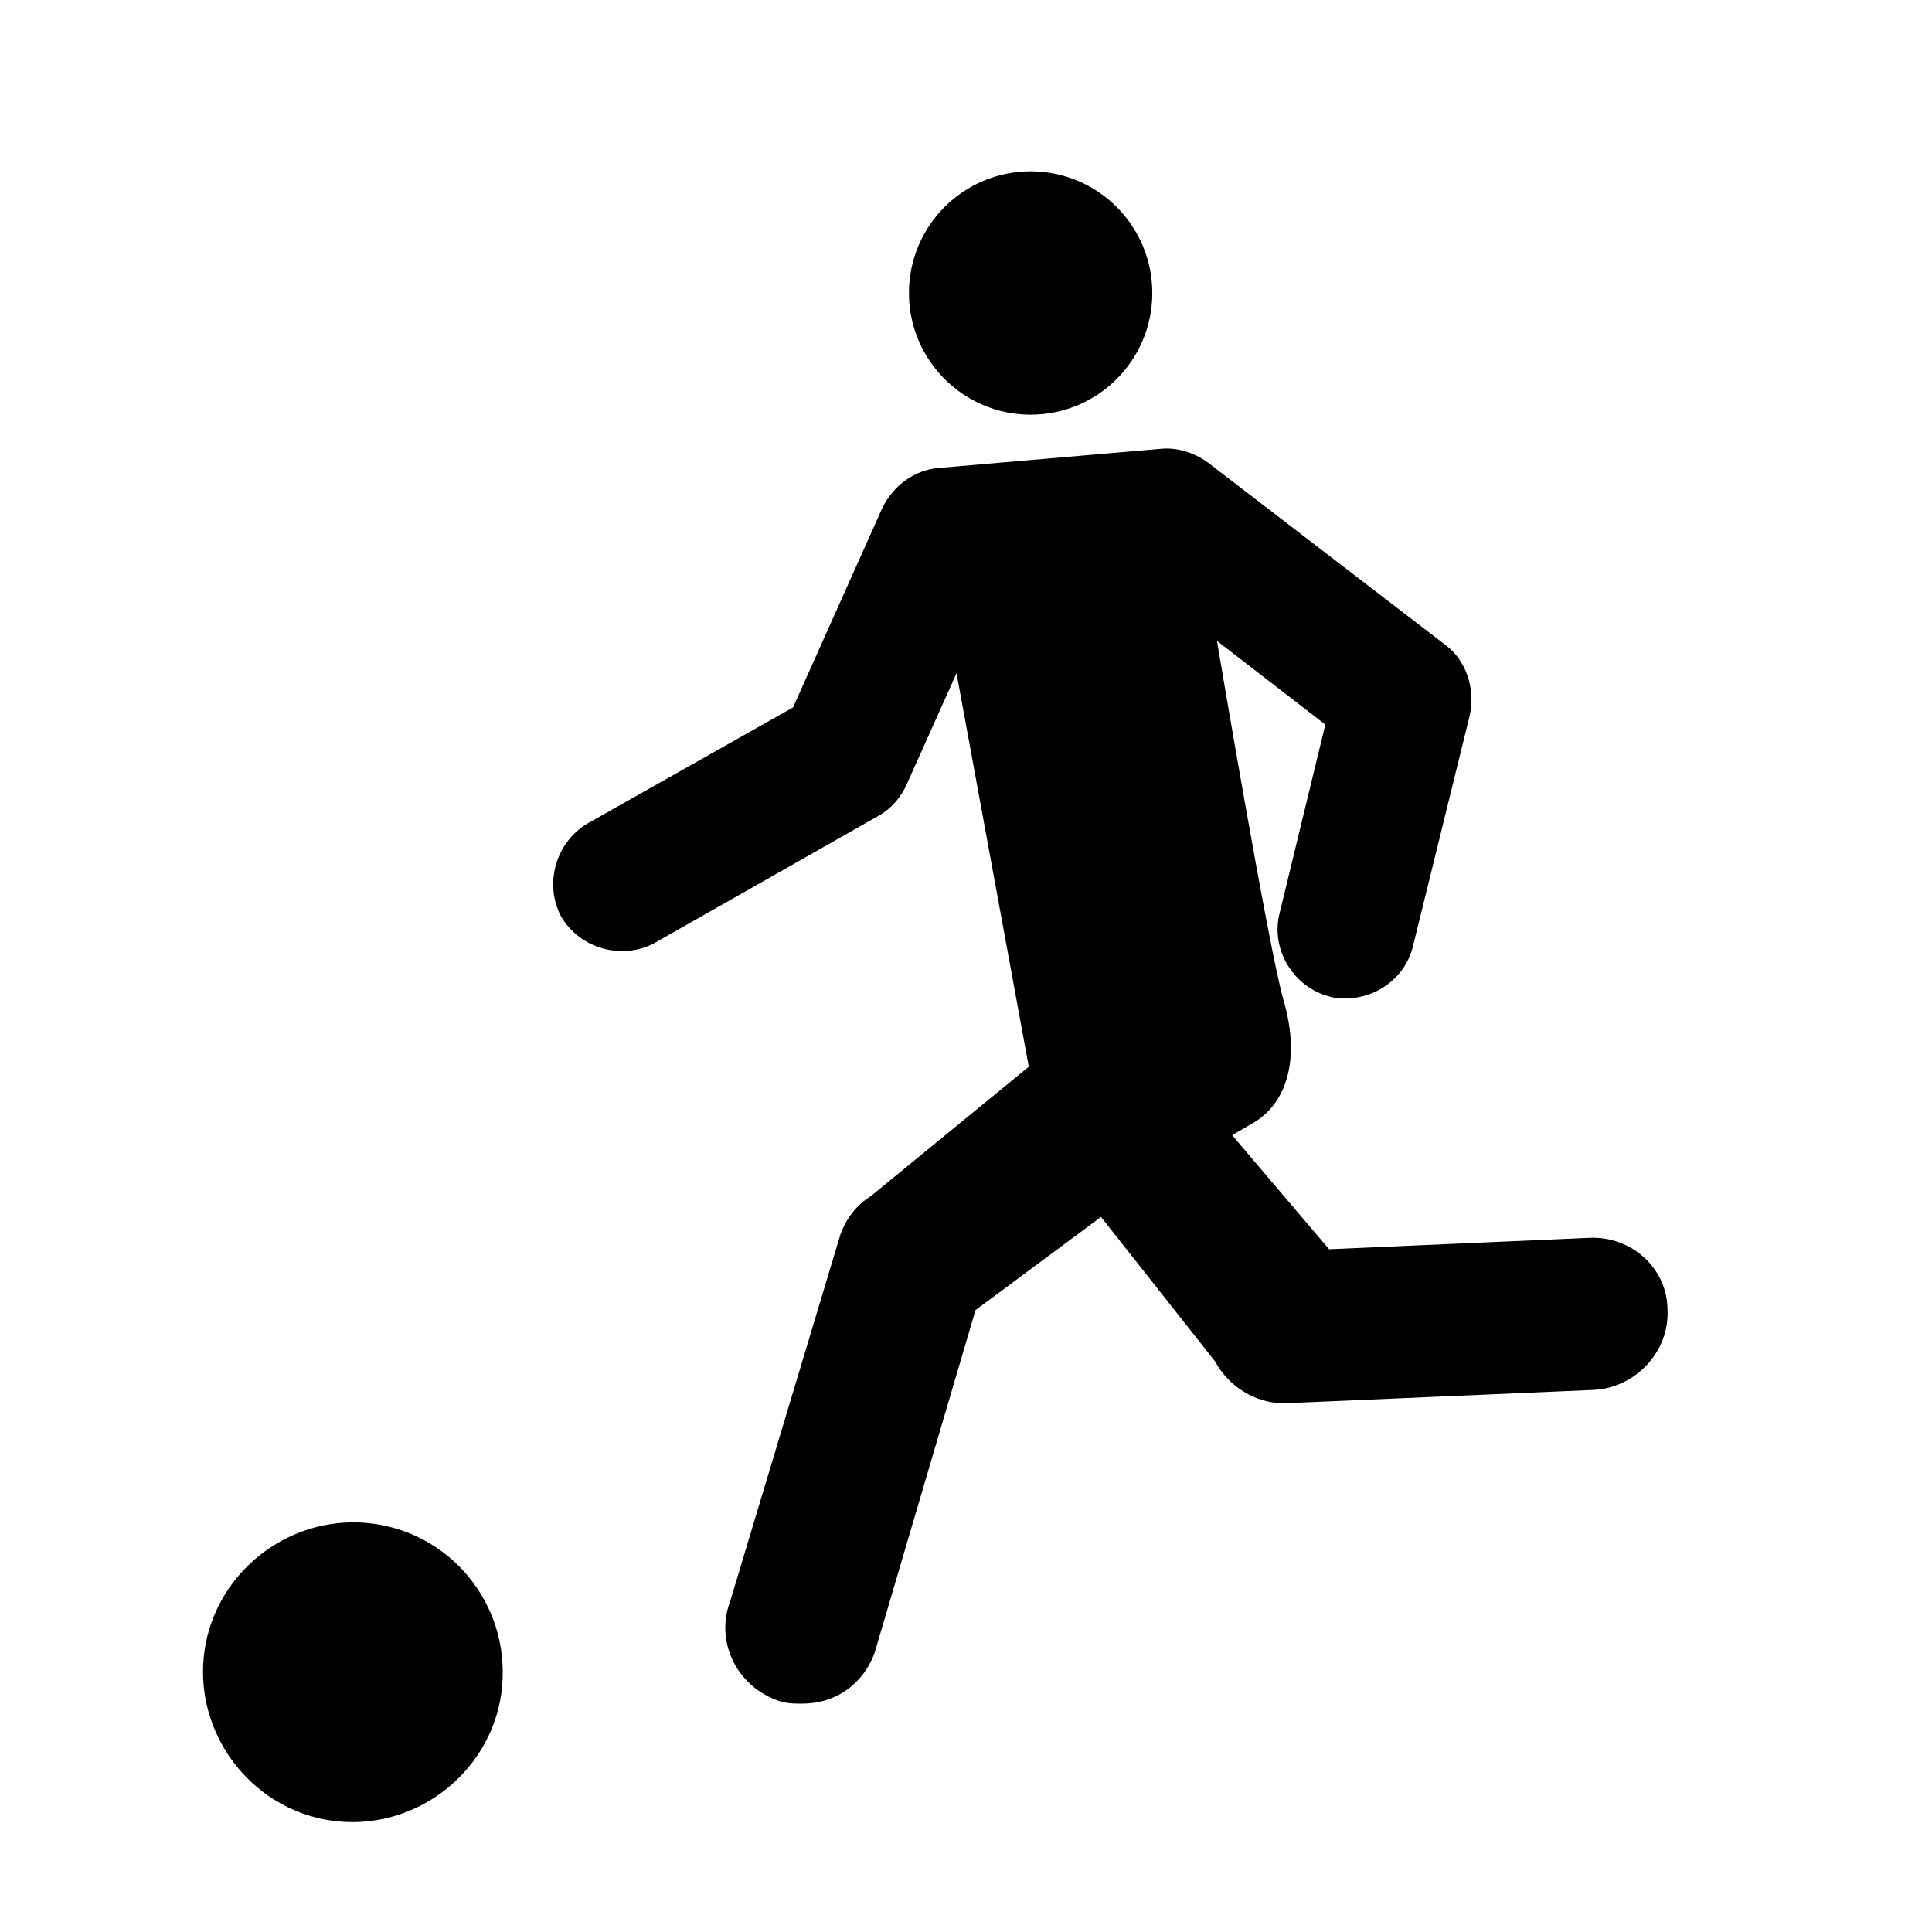 <?xml version="1.0" encoding="UTF-8"?>
<!-- The Best Svg Icon site in the world: iconSvg.co, Visit us! https://iconsvg.co -->
<svg fill="#000000" width="800px" height="800px" version="1.1" viewBox="144 144 512 512" xmlns="http://www.w3.org/2000/svg">
 <g>
  <path d="m241.3 547.61c-21.664-2.016-41.312 14.105-43.328 35.77-2.016 21.664 14.105 41.312 35.77 43.328 21.664 2.016 41.312-14.105 43.328-35.77 2.019-22.168-14.105-41.312-35.77-43.328z"/>
  <path d="m565.25 472.04-69.023 3.023-25.691-30.23 6.047-3.527c9.574-6.047 11.586-18.641 7.559-32.242-4.031-14.105-17.633-95.219-17.633-95.219l28.719 22.168-12.09 49.879c-2.519 9.574 3.527 19.648 13.098 22.168 1.512 0.504 3.023 0.504 4.535 0.504 8.062 0 15.617-5.543 17.633-13.602l15.113-61.465c1.512-7.055-1.008-14.609-6.551-18.641l-62.977-48.367c-3.527-2.519-8.062-4.031-12.594-3.527l-58.441 5.039c-6.551 0.504-12.09 4.535-15.113 10.578l-23.68 52.898-54.41 30.73c-8.566 5.039-11.586 16.121-7.055 24.688 5.039 8.566 16.121 11.586 24.688 7.055l59.449-33.754c3.527-2.016 6.047-5.039 7.559-8.566l13.098-29.223 19.145 104.29-41.82 34.262c-4.031 2.519-6.551 6.047-8.062 10.078l-29.223 97.234c-4.031 10.578 1.512 22.168 12.09 26.199 2.519 1.008 4.535 1.008 7.055 1.008 8.566 0 16.121-5.039 19.145-13.602l26.703-90.688 33.25-24.688 30.23 38.289c3.527 6.551 10.578 11.082 18.137 11.082h0.504l81.617-3.527c11.082-0.504 20.152-10.078 19.648-21.16 0-11.082-9.57-19.648-20.656-19.145z"/>
  <path d="m449.37 221.65c0 17.809-14.434 32.246-32.242 32.246s-32.246-14.438-32.246-32.246c0-17.805 14.438-32.242 32.246-32.242s32.242 14.438 32.242 32.242"/>
 </g>
</svg>